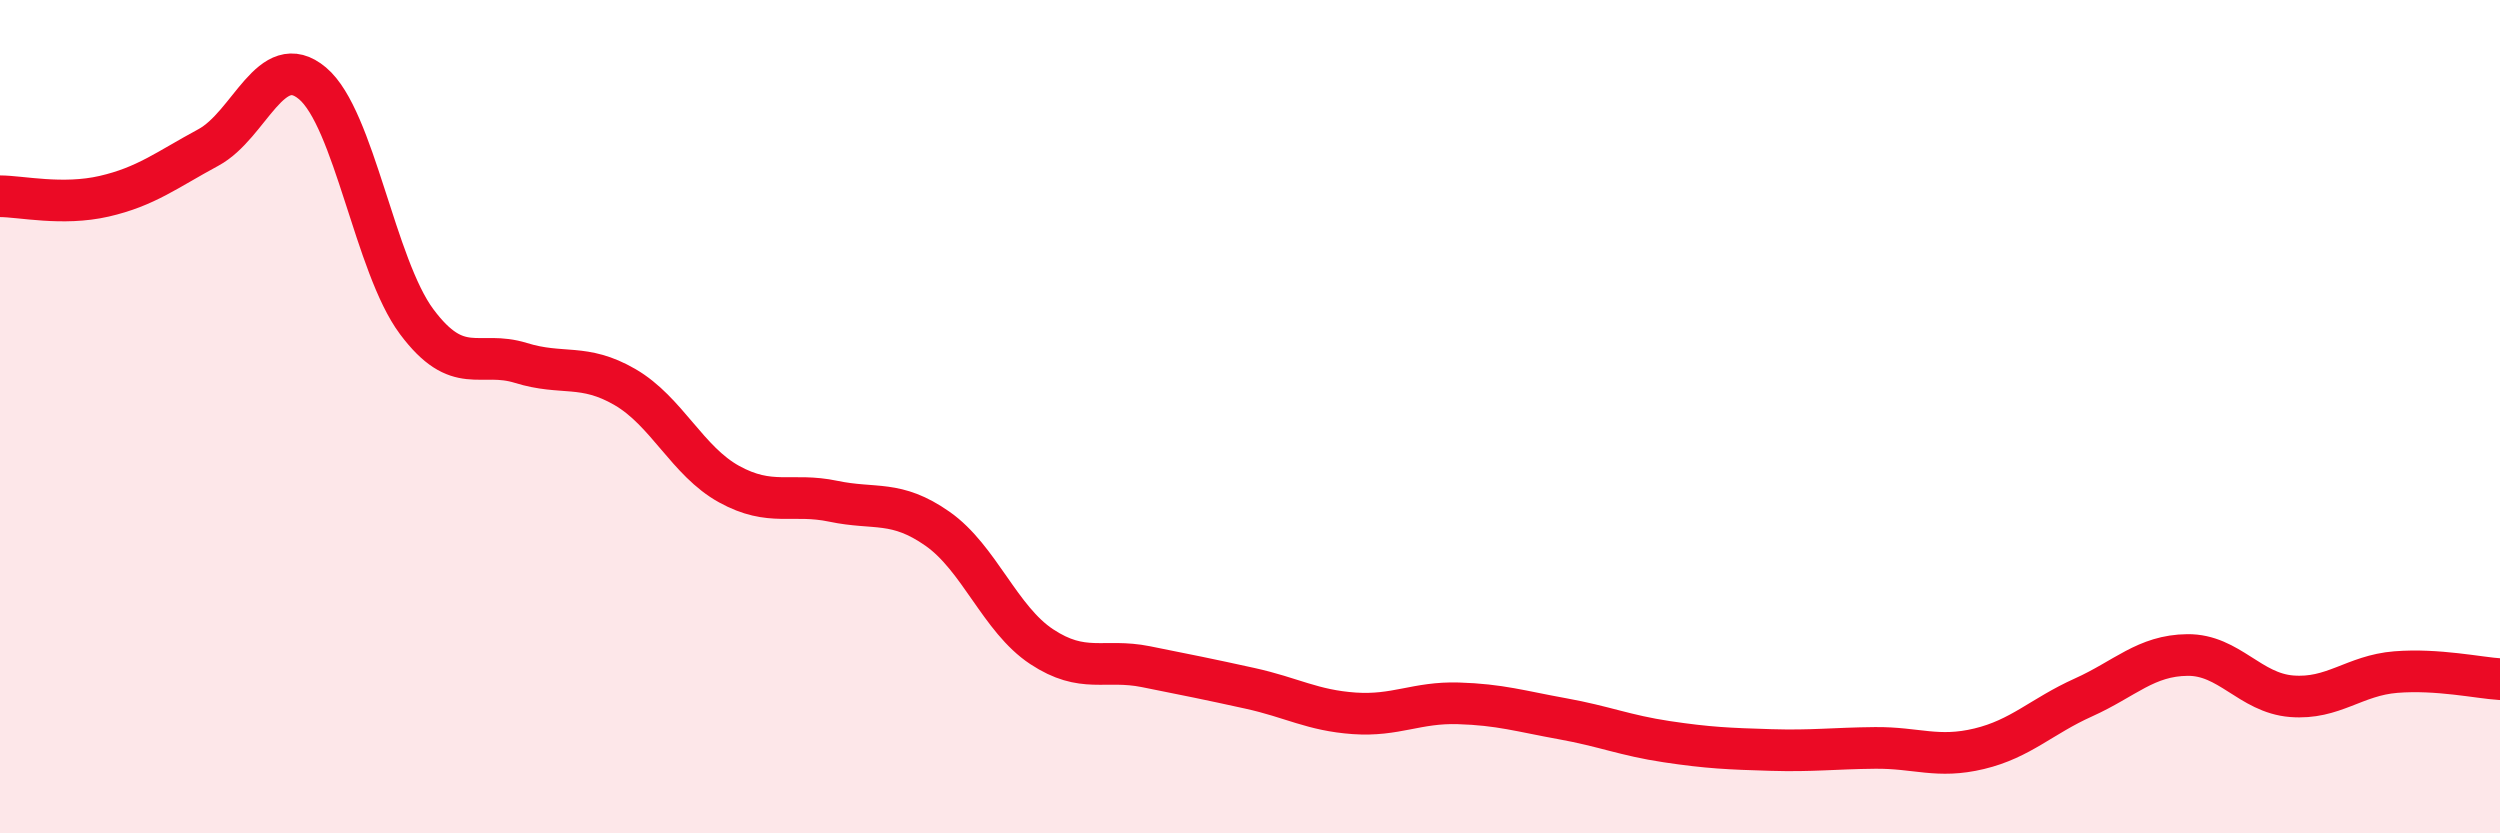 
    <svg width="60" height="20" viewBox="0 0 60 20" xmlns="http://www.w3.org/2000/svg">
      <path
        d="M 0,4.71 C 0.5,4.71 1.5,4.94 2.5,4.71 C 3.5,4.48 4,4.08 5,3.54 C 6,3 6.5,1.16 7.5,2 C 8.5,2.84 9,6.38 10,7.72 C 11,9.06 11.5,8.4 12.5,8.71 C 13.5,9.02 14,8.71 15,9.29 C 16,9.87 16.5,11.07 17.5,11.62 C 18.5,12.17 19,11.82 20,12.03 C 21,12.24 21.5,11.99 22.5,12.69 C 23.5,13.39 24,14.86 25,15.52 C 26,16.18 26.5,15.8 27.5,16 C 28.5,16.2 29,16.3 30,16.52 C 31,16.74 31.5,17.05 32.5,17.12 C 33.5,17.19 34,16.85 35,16.88 C 36,16.91 36.5,17.07 37.5,17.25 C 38.5,17.43 39,17.65 40,17.8 C 41,17.95 41.5,17.97 42.5,18 C 43.5,18.03 44,17.96 45,17.95 C 46,17.94 46.5,18.21 47.5,17.97 C 48.5,17.73 49,17.19 50,16.74 C 51,16.29 51.5,15.73 52.5,15.72 C 53.5,15.71 54,16.63 55,16.71 C 56,16.79 56.5,16.21 57.5,16.13 C 58.5,16.05 59.5,16.27 60,16.3L60 20L0 20Z"
        fill="#EB0A25"
        opacity="0.1"
        stroke-linecap="round"
        stroke-linejoin="round"
      />
      <path
        d="M 0,4.71 C 0.5,4.71 1.5,4.94 2.5,4.71 C 3.5,4.48 4,4.08 5,3.54 C 6,3 6.5,1.16 7.5,2 C 8.5,2.84 9,6.38 10,7.72 C 11,9.06 11.5,8.4 12.5,8.71 C 13.5,9.02 14,8.71 15,9.29 C 16,9.87 16.5,11.07 17.5,11.62 C 18.5,12.17 19,11.82 20,12.03 C 21,12.24 21.5,11.99 22.5,12.69 C 23.5,13.39 24,14.86 25,15.52 C 26,16.18 26.5,15.8 27.5,16 C 28.5,16.2 29,16.3 30,16.52 C 31,16.74 31.5,17.05 32.5,17.12 C 33.5,17.19 34,16.85 35,16.88 C 36,16.91 36.5,17.07 37.5,17.25 C 38.5,17.43 39,17.65 40,17.8 C 41,17.95 41.5,17.97 42.5,18 C 43.5,18.03 44,17.96 45,17.95 C 46,17.94 46.5,18.21 47.5,17.97 C 48.5,17.73 49,17.19 50,16.74 C 51,16.29 51.5,15.73 52.5,15.72 C 53.5,15.71 54,16.63 55,16.71 C 56,16.79 56.5,16.21 57.5,16.13 C 58.5,16.05 59.5,16.27 60,16.3"
        stroke="#EB0A25"
        stroke-width="1"
        fill="none"
        stroke-linecap="round"
        stroke-linejoin="round"
      />
    </svg>
  